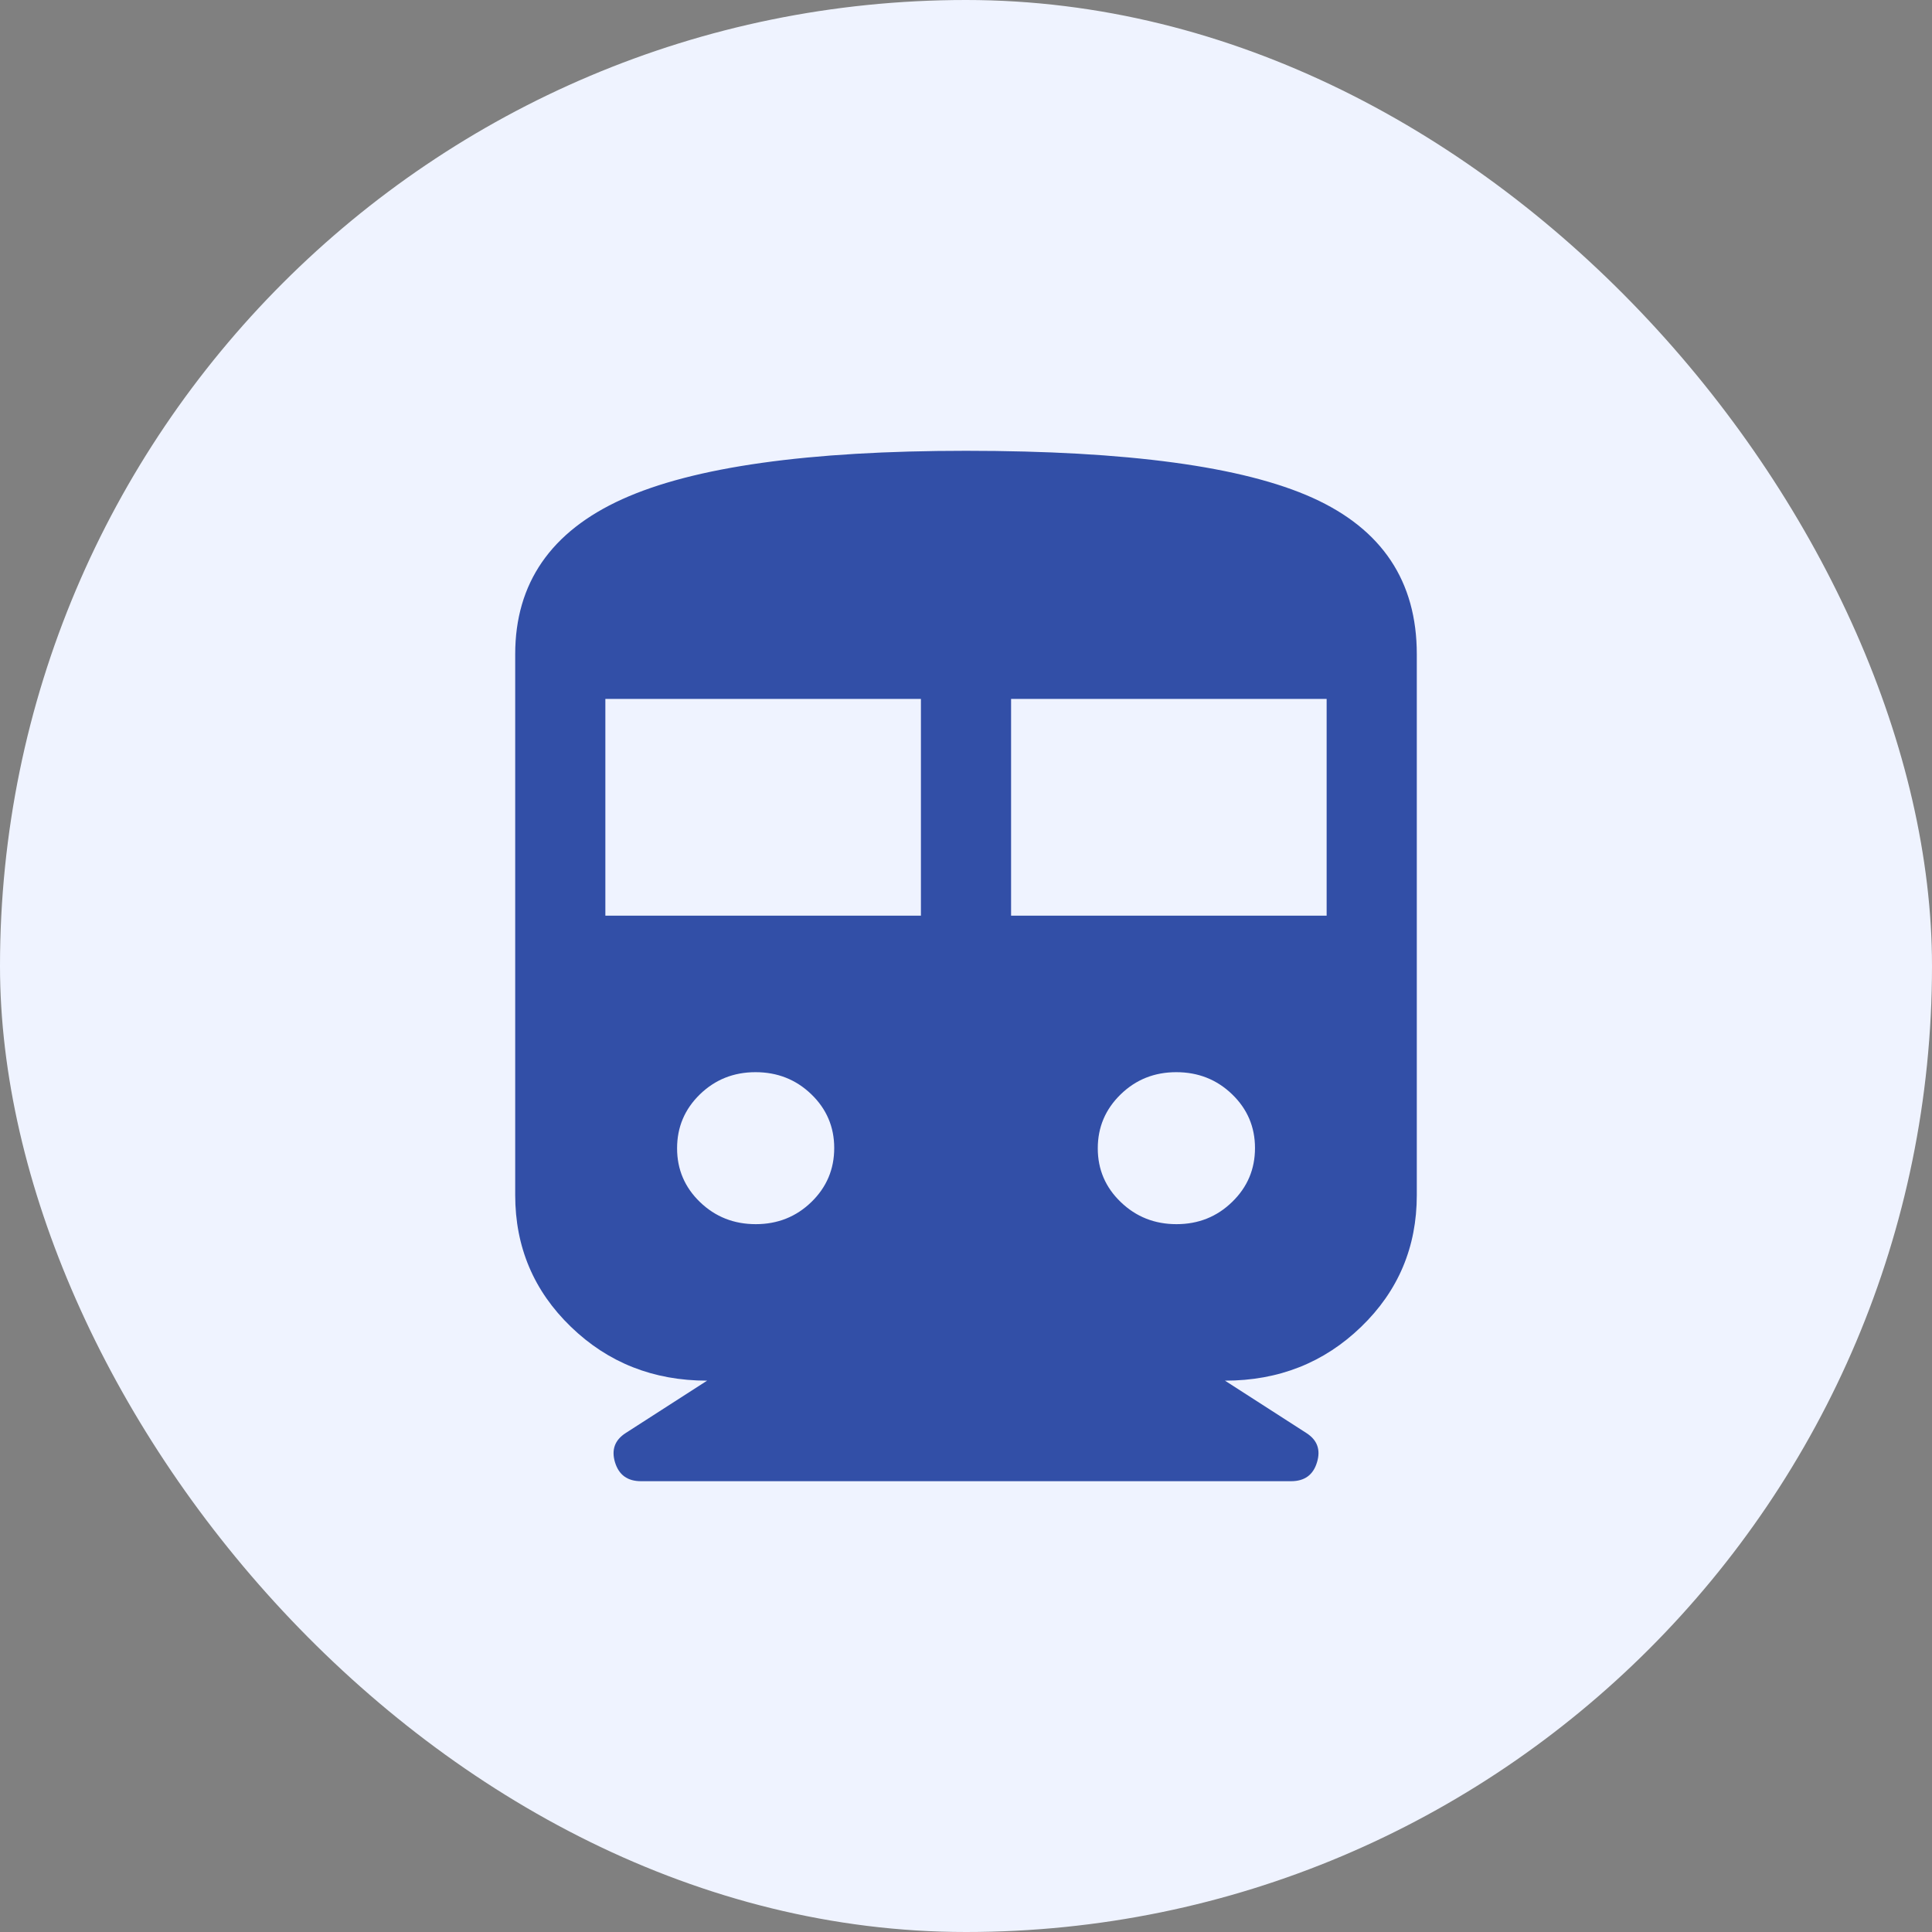 <svg width="24" height="24" viewBox="0 0 24 24" fill="none" xmlns="http://www.w3.org/2000/svg">
<rect x="0" y="0" width="24" height="24" fill="#808080" stroke="none"/>
<rect width="24" height="24" rx="12" fill="#EFF3FF"/>
<rect x="4" y="4" width="16" height="16" rx="8" fill="#EFF3FF"/>
<mask id="mask0_685_24209" style="mask-type:alpha" maskUnits="userSpaceOnUse" x="4" y="4" width="16" height="16">
<rect x="4" y="4" width="16" height="16" fill="#D9D9D9"/>
</mask>
<g mask="url(#mask0_685_24209)">
<path d="M8.784 17.151C8.117 17.151 7.553 16.928 7.092 16.482C6.631 16.037 6.4 15.491 6.4 14.846V8.127C6.4 7.244 6.844 6.602 7.73 6.201C8.616 5.8 10.04 5.6 12 5.6C14.007 5.6 15.442 5.795 16.305 6.184C17.169 6.574 17.6 7.221 17.6 8.127V14.846C17.6 15.491 17.37 16.037 16.909 16.482C16.448 16.928 15.884 17.151 15.217 17.151L16.229 17.802C16.364 17.889 16.408 18.01 16.36 18.166C16.313 18.322 16.206 18.4 16.038 18.4H7.963C7.795 18.4 7.688 18.322 7.64 18.166C7.593 18.01 7.637 17.889 7.772 17.802L8.784 17.151ZM7.52 11.375H11.44V8.682H7.52V11.375ZM12.56 11.375H16.48V8.682H12.56V11.375ZM9.389 15.207C9.66 15.207 9.891 15.115 10.08 14.931C10.269 14.747 10.363 14.524 10.363 14.261C10.363 13.999 10.268 13.776 10.078 13.593C9.888 13.41 9.657 13.319 9.385 13.319C9.114 13.319 8.883 13.411 8.694 13.595C8.505 13.779 8.411 14.002 8.411 14.265C8.411 14.527 8.506 14.75 8.696 14.933C8.886 15.116 9.117 15.207 9.389 15.207ZM14.615 15.207C14.887 15.207 15.117 15.115 15.306 14.931C15.496 14.747 15.59 14.524 15.59 14.261C15.59 13.999 15.495 13.776 15.305 13.593C15.115 13.41 14.884 13.319 14.612 13.319C14.34 13.319 14.11 13.411 13.921 13.595C13.732 13.779 13.637 14.002 13.637 14.265C13.637 14.527 13.732 14.75 13.923 14.933C14.113 15.116 14.344 15.207 14.615 15.207Z" fill="#324FA7"/>
</g>
</svg>
